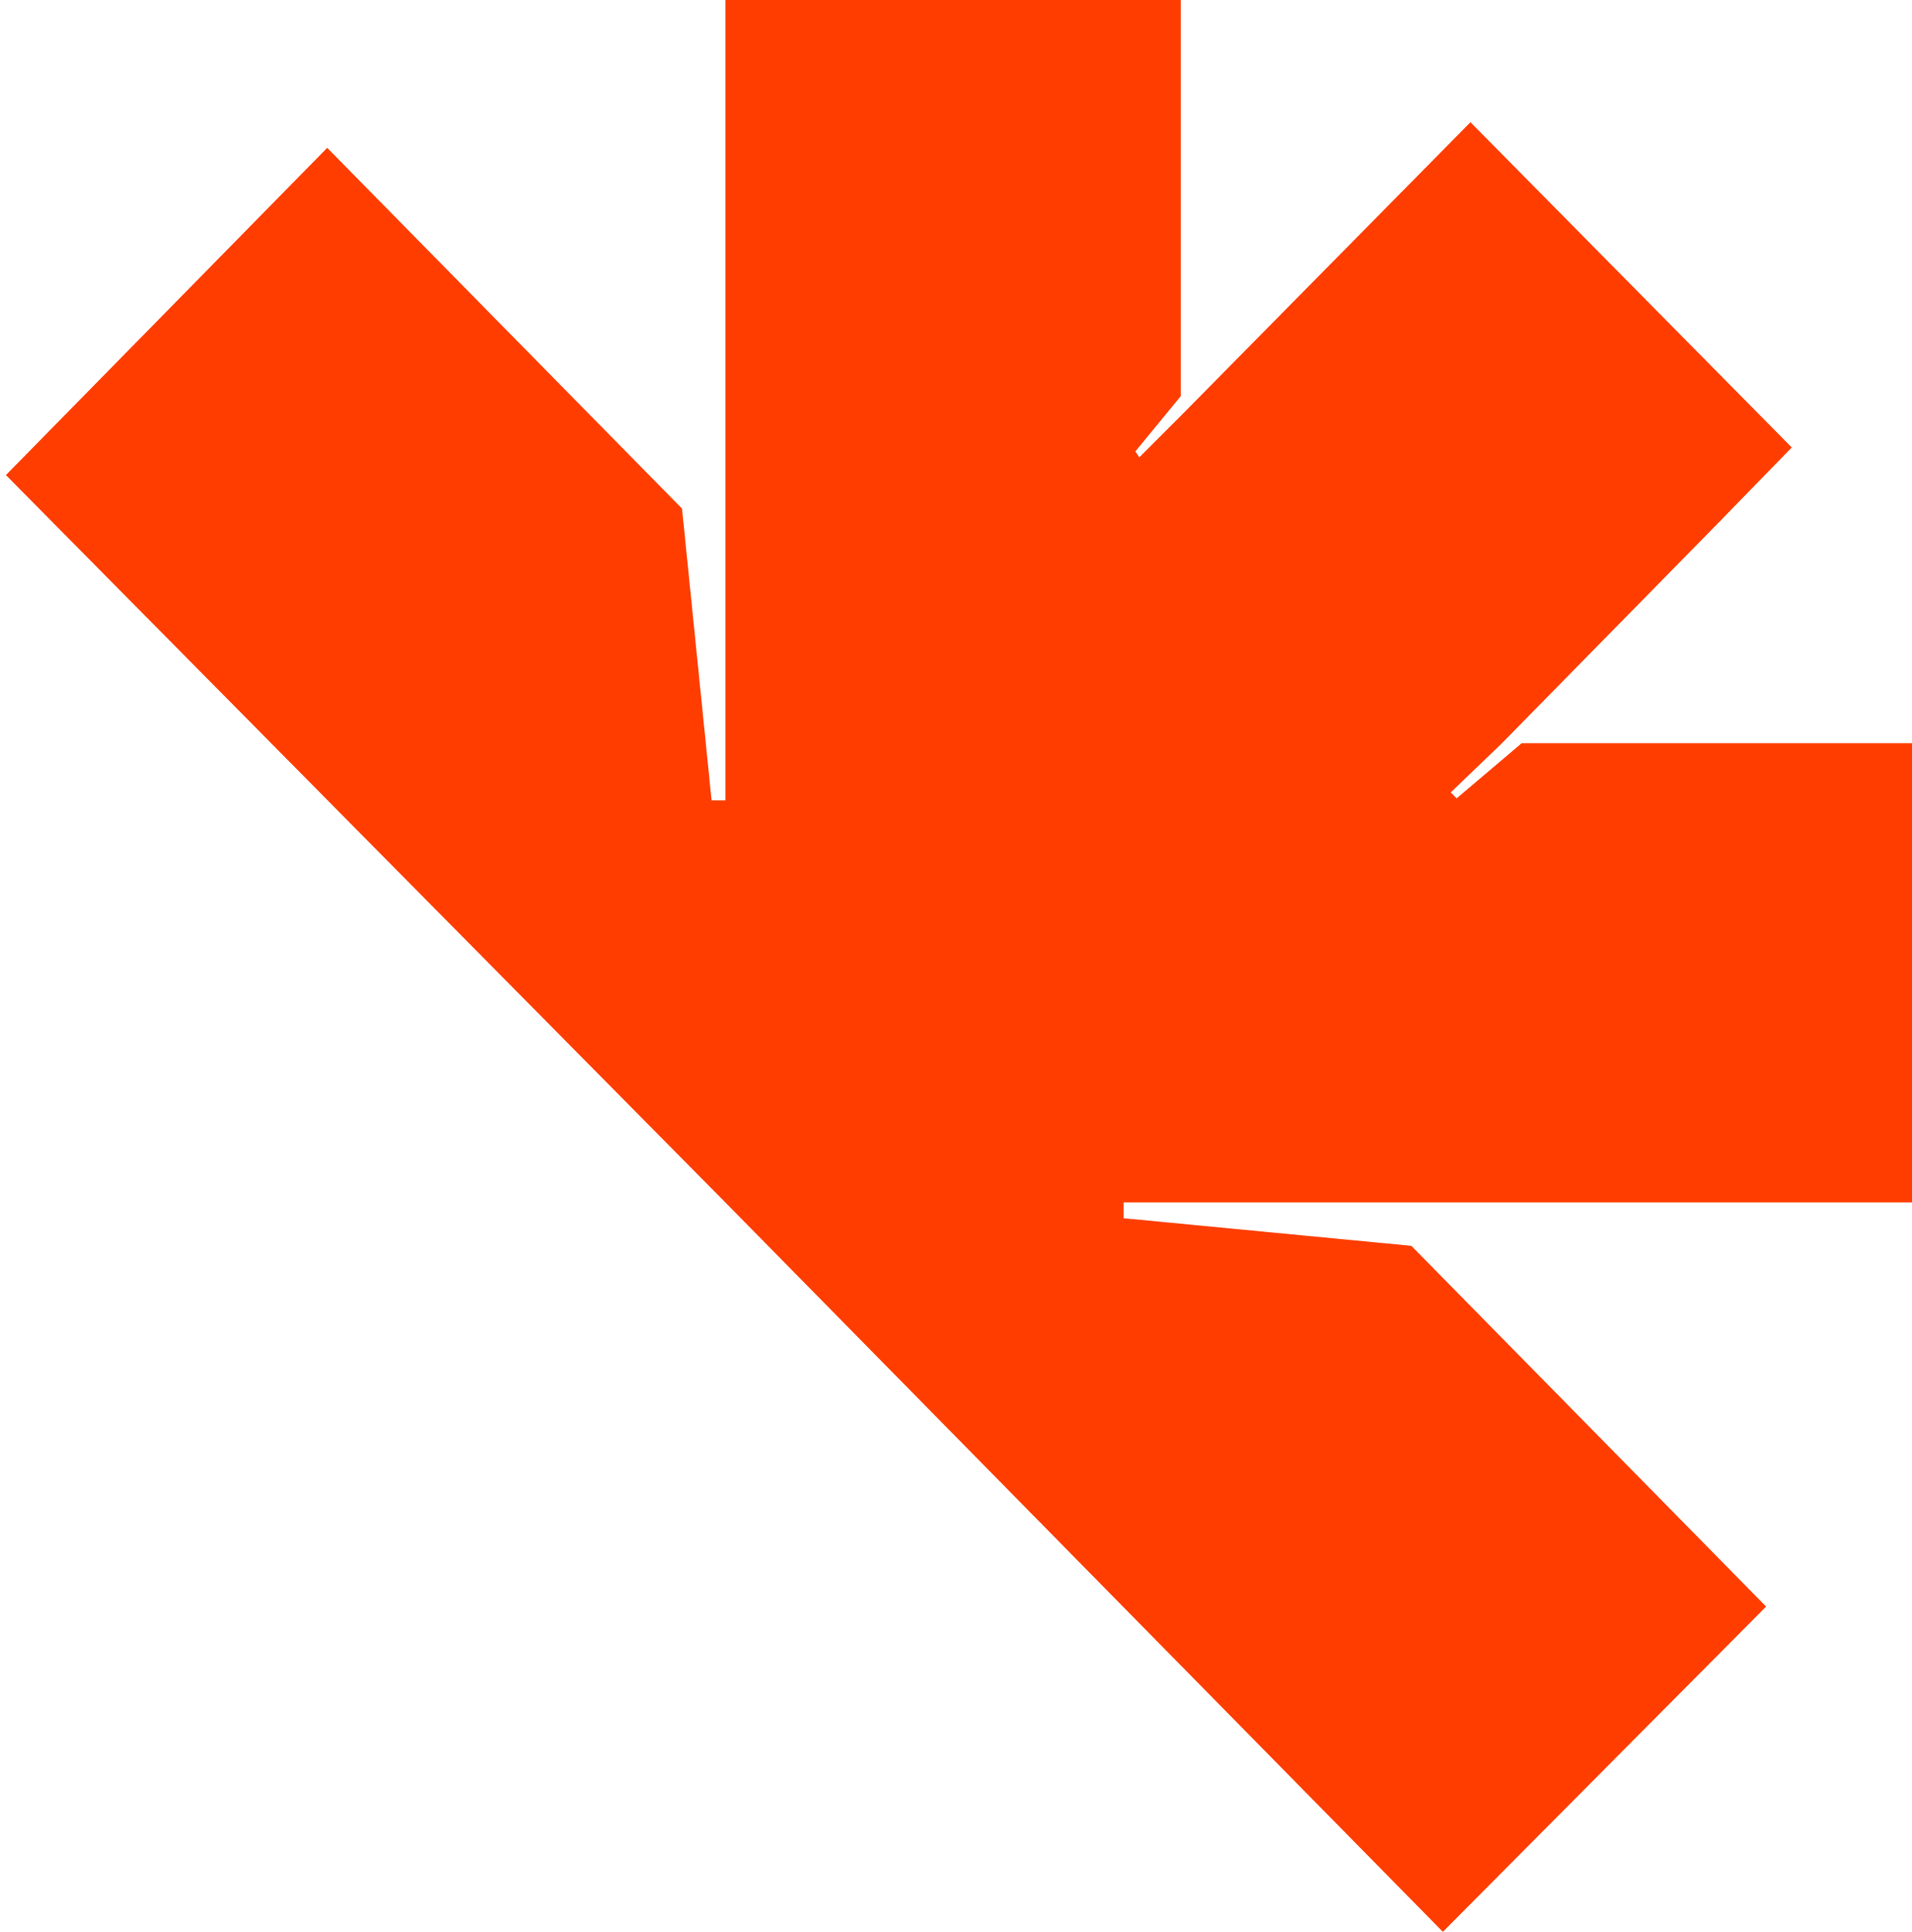 <?xml version="1.0" encoding="utf-8"?>
<!-- Generator: Adobe Illustrator 26.0.1, SVG Export Plug-In . SVG Version: 6.00 Build 0)  -->
<svg version="1.1" id="Layer_1" xmlns="http://www.w3.org/2000/svg" xmlns:xlink="http://www.w3.org/1999/xlink" x="0px" y="0px"
	 viewBox="0 0 97 98" style="enable-background:new 0 0 97 98;" xml:space="preserve">
<style type="text/css">
	.st0{fill:#FF3D00;}
</style>
<g id="Symbols">
	<g id="footer" transform="translate(-1335, -20)">
		<polygon id="sygnet-orange" class="st0" points="1408.9,60.5 1408.6,60.2 1411.2,57.7 1422.2,46.5 1425.9,42.7 1409.6,26.2 
			1394.9,41.1 1394.9,41.1 1392.8,43.2 1392.6,42.9 1394.9,40.1 1394.9,20 1371.8,20 1371.8,48 1371.8,60.6 1371.1,60.6 
			1369.6,45.8 1369.6,45.8 1351.6,27.5 1335.3,44.1 1371.8,81 1408.2,118 1424.6,101.5 1406.6,83.2 1406.6,83.2 1392,81.8 1392,81 
			1404.4,81 1432,81 1432,57.7 1412.2,57.7 		"/>
	</g>
</g>
</svg>
